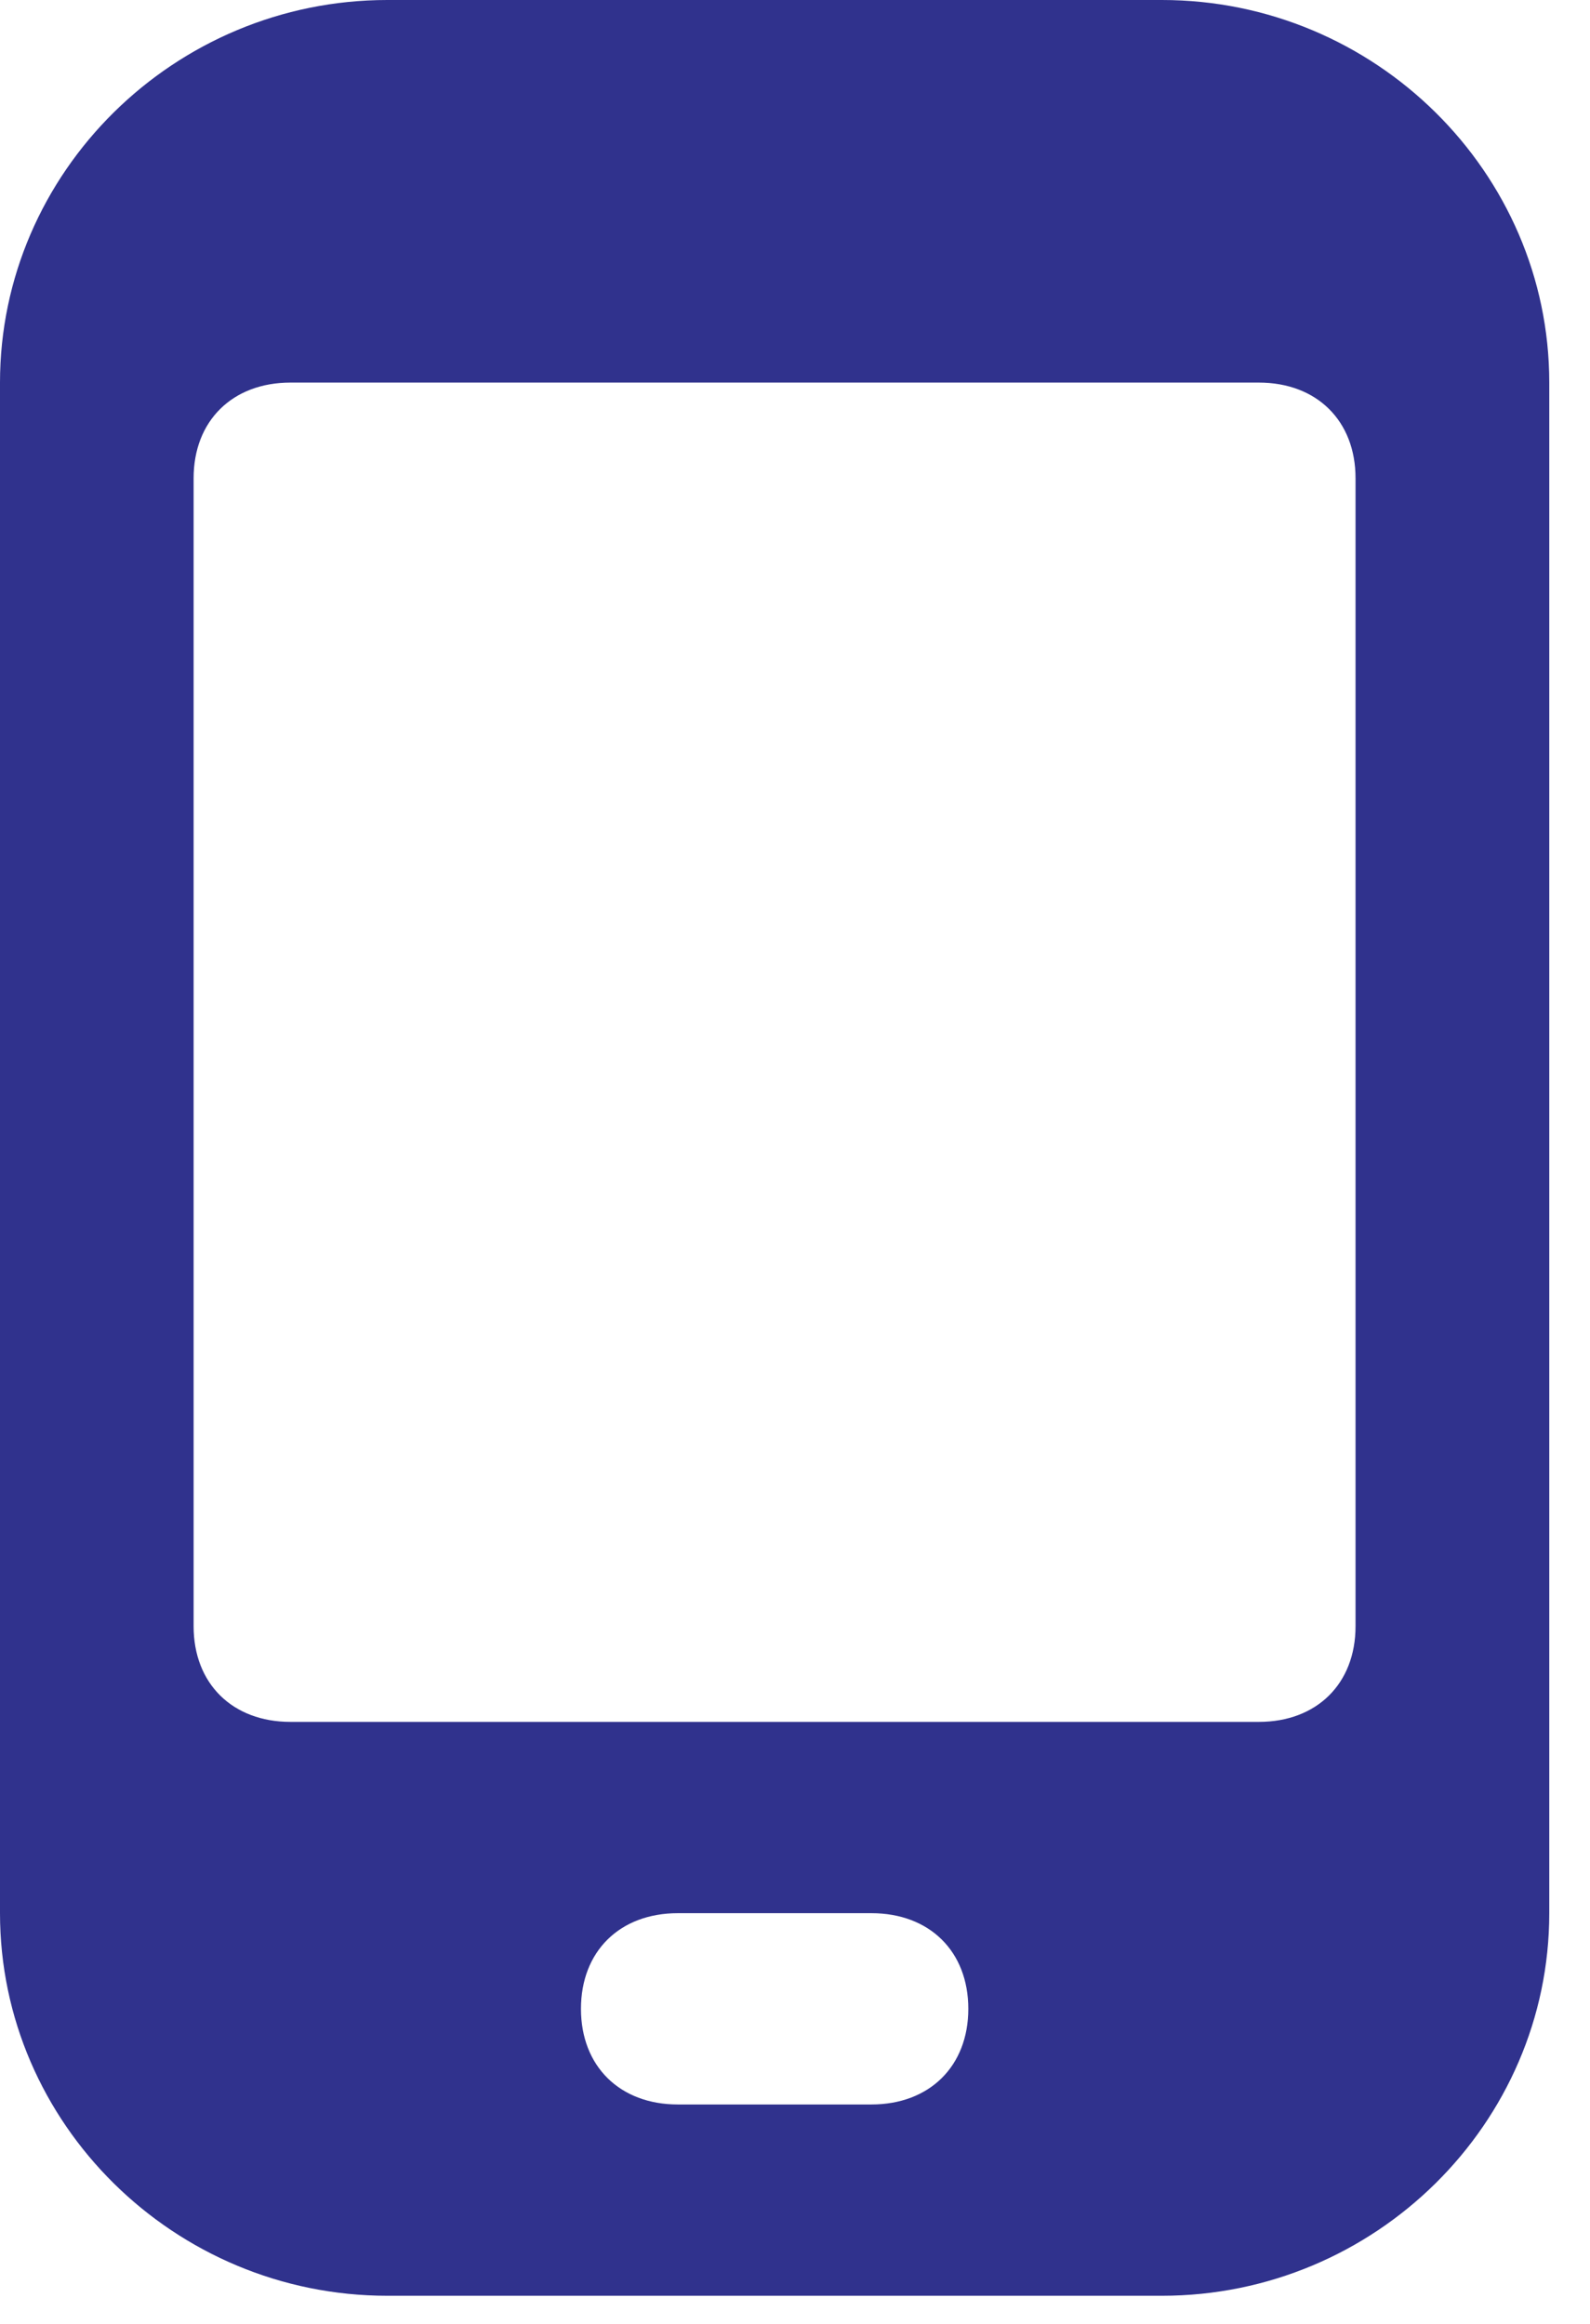 <svg width="13" height="19" viewBox="0 0 13 19" fill="none" xmlns="http://www.w3.org/2000/svg">
<path d="M12.667 3.128C12.667 1.408 11.242 0 9.5 0H3.167C1.425 0 0 1.408 0 3.128V15.642C0 17.362 1.425 18.77 3.167 18.77H9.5C11.242 18.77 12.667 17.362 12.667 15.642V3.128ZM7.125 17.206H5.542C5.067 17.206 4.75 16.893 4.75 16.424C4.75 15.954 5.067 15.642 5.542 15.642H7.125C7.6 15.642 7.917 15.954 7.917 16.424C7.917 16.893 7.6 17.206 7.125 17.206ZM11.083 13.296C11.083 13.765 10.767 14.078 10.292 14.078H2.375C1.9 14.078 1.583 13.765 1.583 13.296V3.91C1.583 3.441 1.9 3.128 2.375 3.128H10.292C10.767 3.128 11.083 3.441 11.083 3.91V13.296Z" fill="#30328D"/>
</svg>

